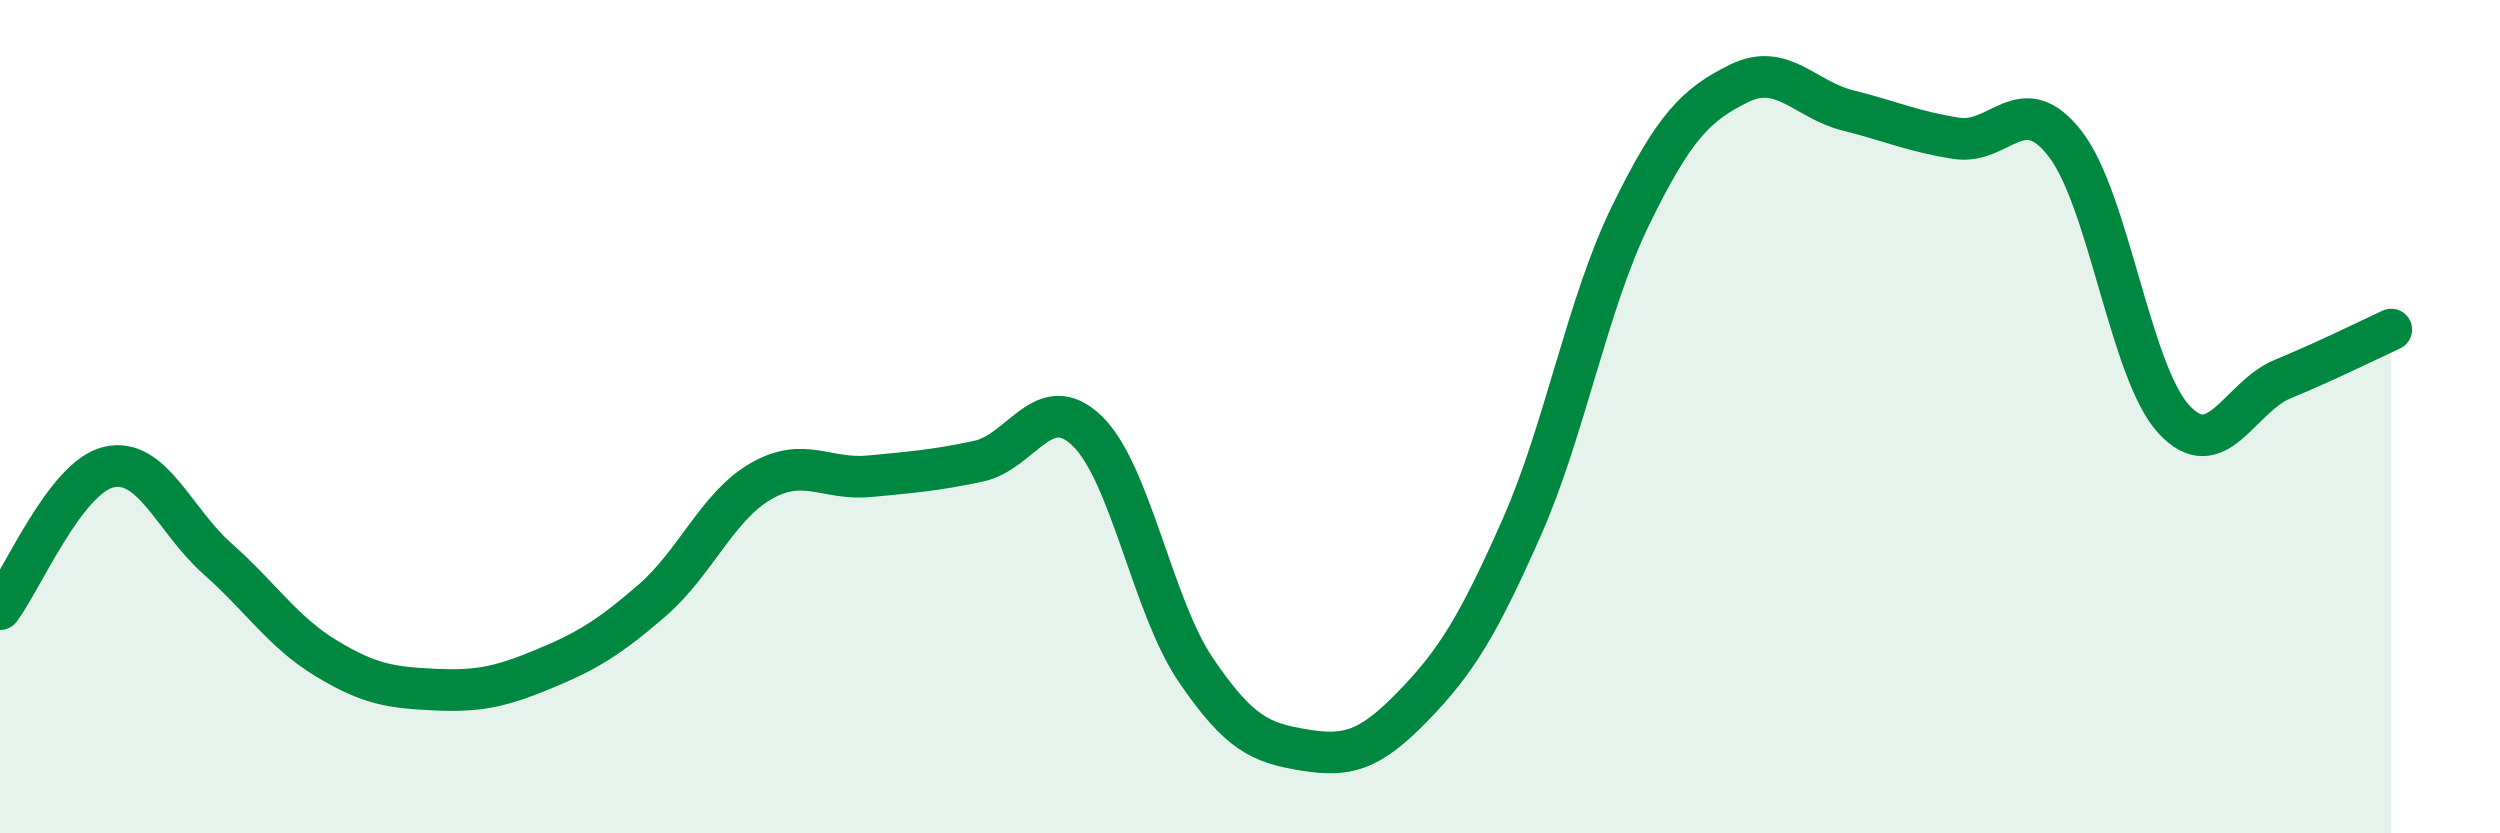 
    <svg width="60" height="20" viewBox="0 0 60 20" xmlns="http://www.w3.org/2000/svg">
      <path
        d="M 0,14.62 C 0.52,13.94 1.57,11.45 2.61,11.21 C 3.65,10.97 4.18,12.49 5.22,13.41 C 6.26,14.33 6.79,15.17 7.83,15.8 C 8.87,16.43 9.39,16.5 10.43,16.55 C 11.47,16.6 12,16.49 13.04,16.06 C 14.08,15.63 14.61,15.31 15.65,14.41 C 16.69,13.51 17.22,12.15 18.26,11.55 C 19.3,10.95 19.83,11.53 20.87,11.43 C 21.91,11.33 22.44,11.29 23.48,11.07 C 24.52,10.85 25.05,9.34 26.09,10.34 C 27.13,11.34 27.66,14.55 28.7,16.08 C 29.74,17.61 30.26,17.83 31.3,18 C 32.34,18.17 32.87,18.02 33.91,16.95 C 34.95,15.88 35.48,15.01 36.52,12.66 C 37.56,10.31 38.09,7.31 39.13,5.18 C 40.17,3.05 40.7,2.51 41.74,2 C 42.78,1.49 43.31,2.39 44.35,2.65 C 45.39,2.91 45.92,3.16 46.96,3.32 C 48,3.48 48.53,2.11 49.57,3.46 C 50.61,4.81 51.13,8.93 52.17,10.06 C 53.21,11.19 53.74,9.53 54.78,9.1 C 55.82,8.67 56.87,8.15 57.39,7.91L57.39 20L0 20Z"
        fill="#008740"
        opacity="0.1"
        stroke-linecap="round"
        stroke-linejoin="round"
      />
      <path
        d="M 0,14.62 C 0.52,13.94 1.57,11.45 2.61,11.21 C 3.65,10.97 4.18,12.49 5.22,13.41 C 6.26,14.33 6.79,15.17 7.83,15.8 C 8.87,16.43 9.39,16.5 10.43,16.55 C 11.47,16.6 12,16.49 13.04,16.06 C 14.08,15.63 14.61,15.31 15.65,14.41 C 16.69,13.51 17.22,12.15 18.26,11.55 C 19.3,10.95 19.83,11.53 20.87,11.43 C 21.91,11.33 22.44,11.29 23.48,11.07 C 24.52,10.85 25.05,9.34 26.09,10.34 C 27.13,11.34 27.66,14.55 28.7,16.08 C 29.74,17.61 30.26,17.83 31.3,18 C 32.34,18.17 32.87,18.02 33.91,16.95 C 34.95,15.88 35.48,15.01 36.52,12.66 C 37.56,10.31 38.09,7.31 39.13,5.18 C 40.17,3.05 40.7,2.51 41.74,2 C 42.78,1.49 43.31,2.39 44.35,2.65 C 45.39,2.91 45.92,3.16 46.96,3.32 C 48,3.48 48.53,2.11 49.57,3.46 C 50.61,4.81 51.13,8.93 52.17,10.06 C 53.21,11.19 53.74,9.53 54.78,9.1 C 55.82,8.67 56.87,8.15 57.39,7.91"
        stroke="#008740"
        stroke-width="1"
        fill="none"
        stroke-linecap="round"
        stroke-linejoin="round"
      />
    </svg>
  